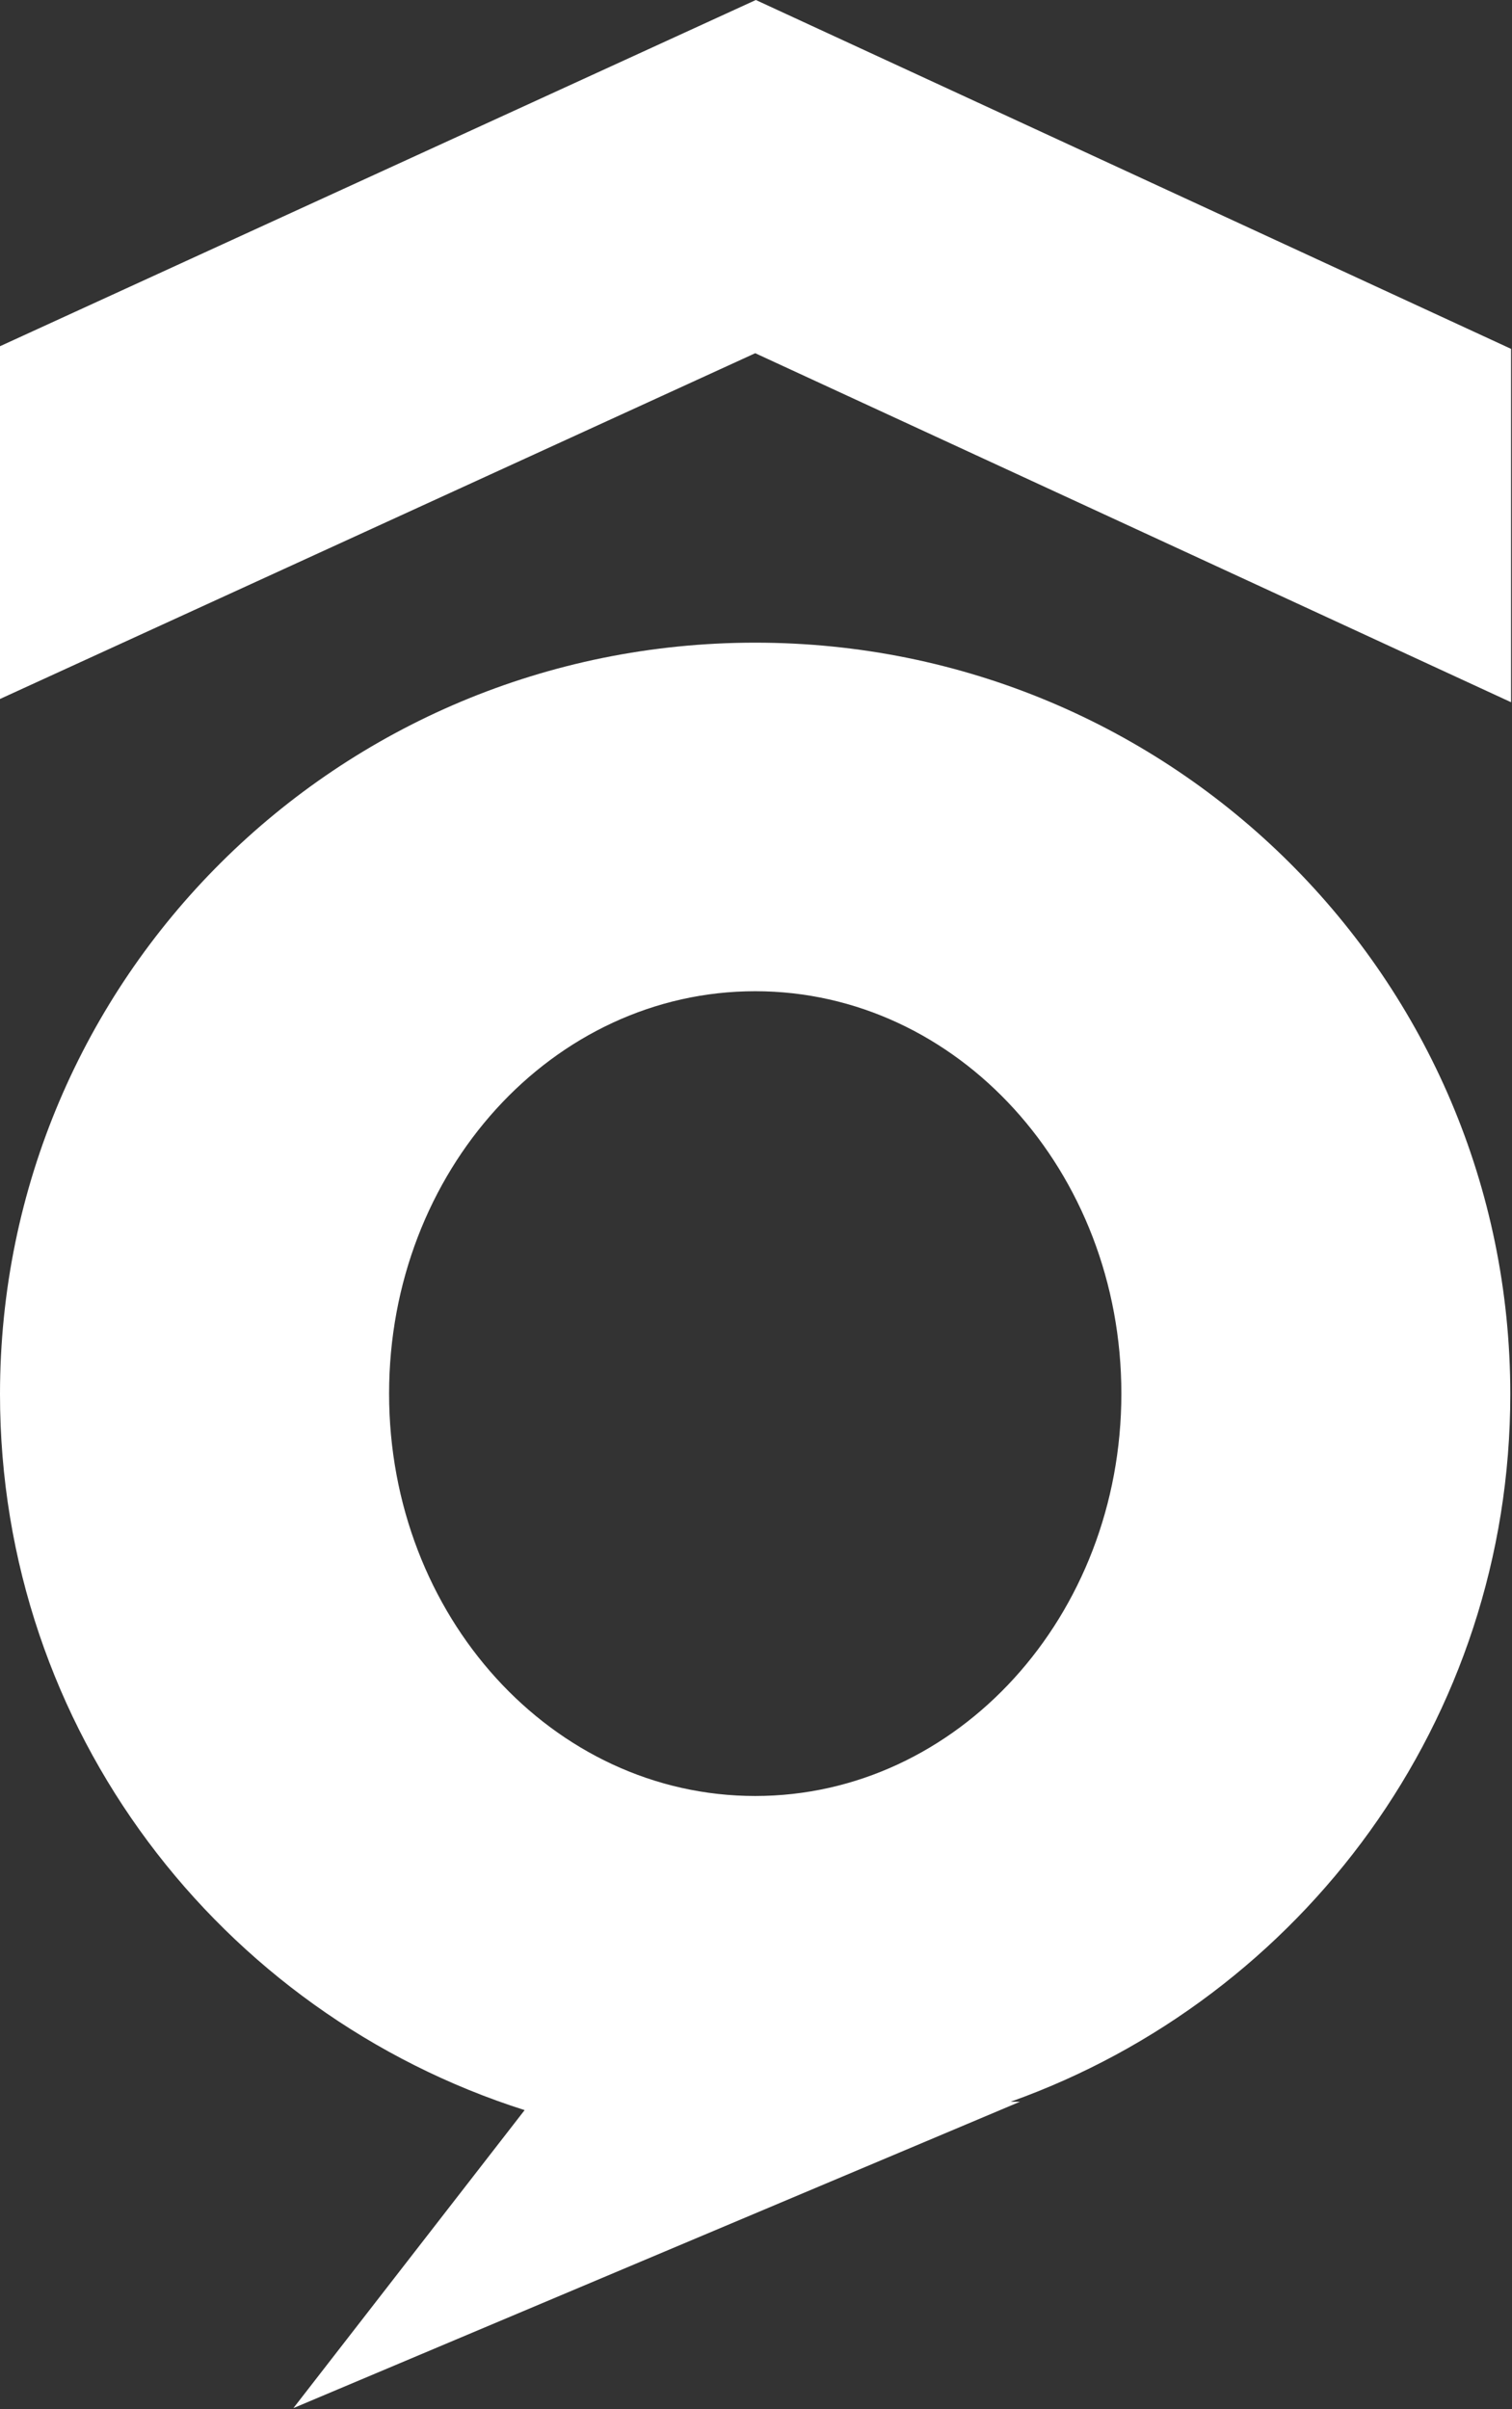 <svg version="1.2" xmlns="http://www.w3.org/2000/svg" viewBox="0 0 975 1553" width="975" height="1553">
	<rect x="0" y="0" width="975" height="1553" fill="#333333" stroke="none"/>
	<title>omhhhh-svg</title>
	<style>
		.s0 { fill: #ffffff } 
	</style>
	<g id="Layer">
		<path id="Layer" fill-rule="evenodd" class="s0" d="m0 898.8c0-268 217.7-484.5 487-484.5 269.3 0 486.9 216.5 486.9 484.5 0 210.3-134.2 389-322.2 456.1h6l-468.5 197.5 149.1-192.1c-196.4-62.4-338.3-245.2-338.3-461.5zm723.1-0.4c0-143.4-105.6-259.4-236.1-259.4-130.6 0-236.1 116-236.1 259.4 0 143.4 105.5 259.4 236.1 259.4 130.5 0 236.1-116 236.1-259.4zm251.3-445.7l-487.4-225-487 222.9v-227.4l487.4-223.2 487 224.9z"/>
	</g>
</svg>